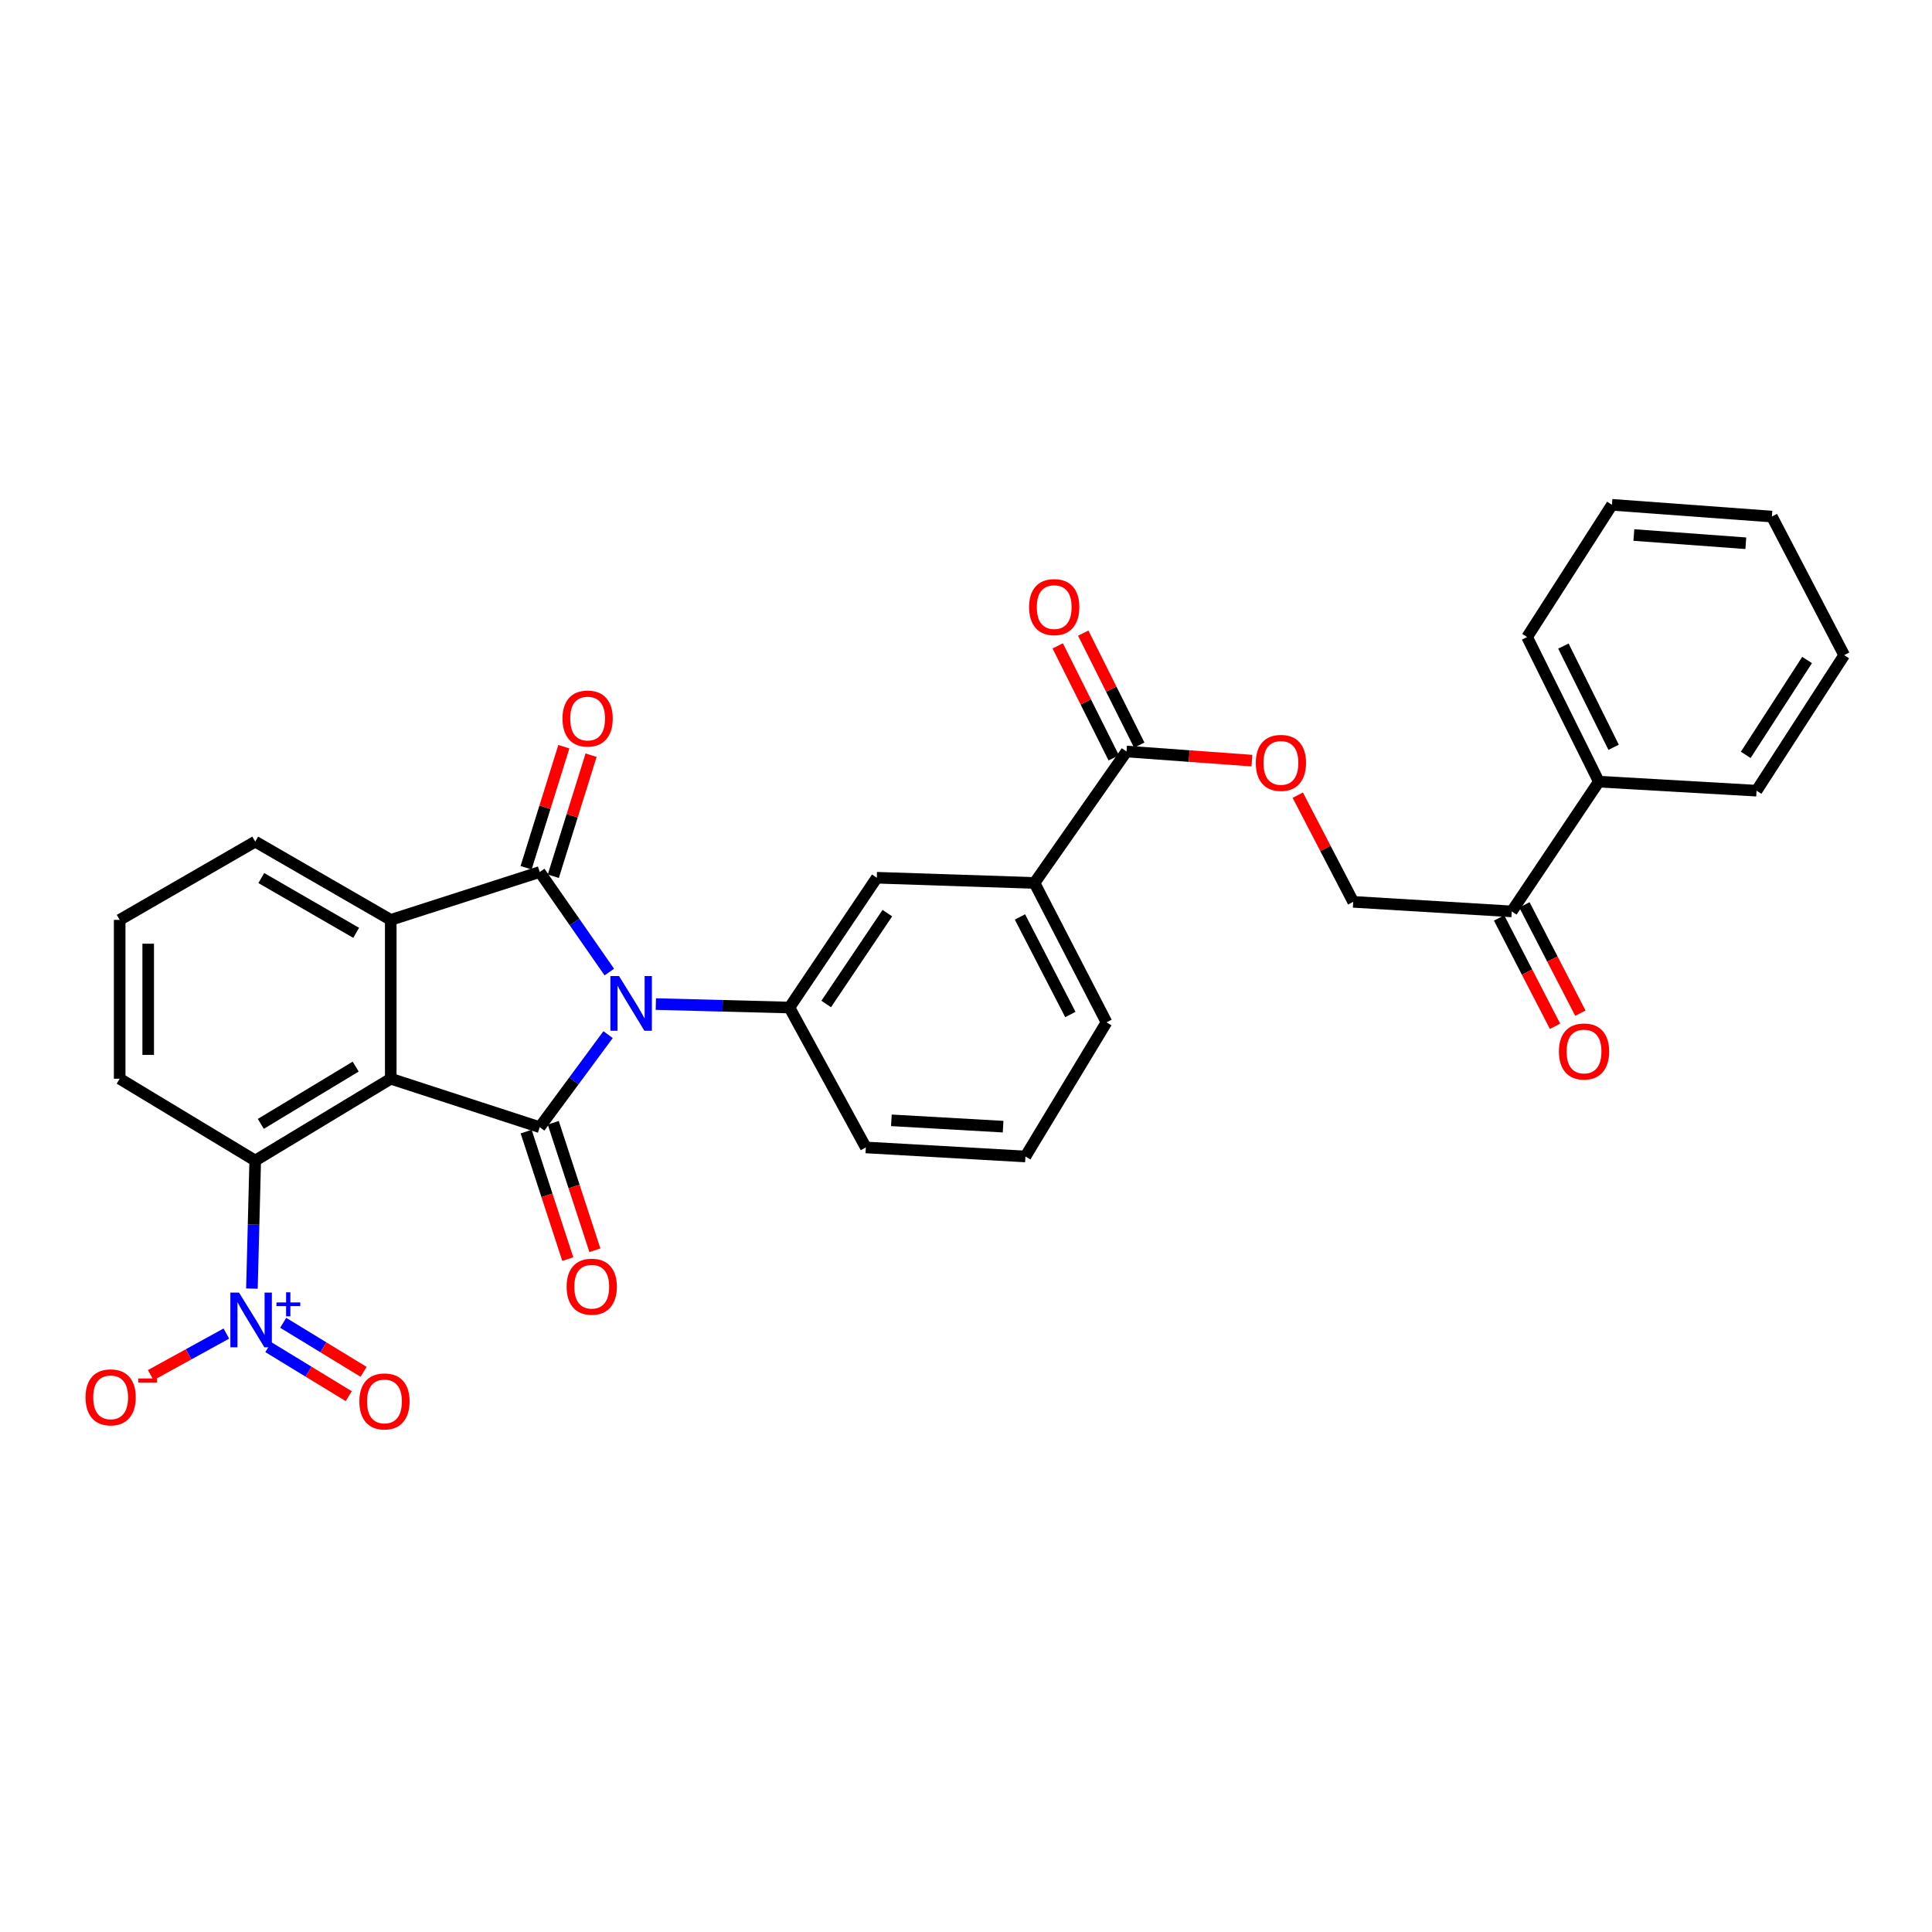 <?xml version='1.0' encoding='iso-8859-1'?>
<svg version='1.1' baseProfile='full'
              xmlns='http://www.w3.org/2000/svg'
                      xmlns:rdkit='http://www.rdkit.org/xml'
                      xmlns:xlink='http://www.w3.org/1999/xlink'
                  xml:space='preserve'
width='1000px' height='1000px' viewBox='0 0 1000 1000'>
<!-- END OF HEADER -->
<rect style='opacity:1.0;fill:#FFFFFF;stroke:none' width='1000' height='1000' x='0' y='0'> </rect>
<path class='bond-0' d='M 314.743,535.521 L 297.047,559.473' style='fill:none;fill-rule:evenodd;stroke:#0000FF;stroke-width:6px;stroke-linecap:butt;stroke-linejoin:miter;stroke-opacity:1' />
<path class='bond-0' d='M 297.047,559.473 L 279.351,583.425' style='fill:none;fill-rule:evenodd;stroke:#000000;stroke-width:6px;stroke-linecap:butt;stroke-linejoin:miter;stroke-opacity:1' />
<path class='bond-2' d='M 315.384,503.138 L 297.367,477.242' style='fill:none;fill-rule:evenodd;stroke:#0000FF;stroke-width:6px;stroke-linecap:butt;stroke-linejoin:miter;stroke-opacity:1' />
<path class='bond-2' d='M 297.367,477.242 L 279.351,451.346' style='fill:none;fill-rule:evenodd;stroke:#000000;stroke-width:6px;stroke-linecap:butt;stroke-linejoin:miter;stroke-opacity:1' />
<path class='bond-6' d='M 339.465,519.703 L 374.037,520.602' style='fill:none;fill-rule:evenodd;stroke:#0000FF;stroke-width:6px;stroke-linecap:butt;stroke-linejoin:miter;stroke-opacity:1' />
<path class='bond-6' d='M 374.037,520.602 L 408.608,521.502' style='fill:none;fill-rule:evenodd;stroke:#000000;stroke-width:6px;stroke-linecap:butt;stroke-linejoin:miter;stroke-opacity:1' />
<path class='bond-1' d='M 279.351,583.425 L 202.257,558.347' style='fill:none;fill-rule:evenodd;stroke:#000000;stroke-width:6px;stroke-linecap:butt;stroke-linejoin:miter;stroke-opacity:1' />
<path class='bond-10' d='M 272.335,585.715 L 283.108,618.712' style='fill:none;fill-rule:evenodd;stroke:#000000;stroke-width:6px;stroke-linecap:butt;stroke-linejoin:miter;stroke-opacity:1' />
<path class='bond-10' d='M 283.108,618.712 L 293.882,651.708' style='fill:none;fill-rule:evenodd;stroke:#FF0000;stroke-width:6px;stroke-linecap:butt;stroke-linejoin:miter;stroke-opacity:1' />
<path class='bond-10' d='M 286.367,581.134 L 297.14,614.13' style='fill:none;fill-rule:evenodd;stroke:#000000;stroke-width:6px;stroke-linecap:butt;stroke-linejoin:miter;stroke-opacity:1' />
<path class='bond-10' d='M 297.14,614.13 L 307.914,647.126' style='fill:none;fill-rule:evenodd;stroke:#FF0000;stroke-width:6px;stroke-linecap:butt;stroke-linejoin:miter;stroke-opacity:1' />
<path class='bond-5' d='M 202.257,558.347 L 132.101,600.711' style='fill:none;fill-rule:evenodd;stroke:#000000;stroke-width:6px;stroke-linecap:butt;stroke-linejoin:miter;stroke-opacity:1' />
<path class='bond-5' d='M 184.103,552.066 L 134.994,581.721' style='fill:none;fill-rule:evenodd;stroke:#000000;stroke-width:6px;stroke-linecap:butt;stroke-linejoin:miter;stroke-opacity:1' />
<path class='bond-31' d='M 202.257,558.347 L 202.257,476.128' style='fill:none;fill-rule:evenodd;stroke:#000000;stroke-width:6px;stroke-linecap:butt;stroke-linejoin:miter;stroke-opacity:1' />
<path class='bond-3' d='M 279.351,451.346 L 202.257,476.128' style='fill:none;fill-rule:evenodd;stroke:#000000;stroke-width:6px;stroke-linecap:butt;stroke-linejoin:miter;stroke-opacity:1' />
<path class='bond-11' d='M 286.396,453.544 L 296.169,422.212' style='fill:none;fill-rule:evenodd;stroke:#000000;stroke-width:6px;stroke-linecap:butt;stroke-linejoin:miter;stroke-opacity:1' />
<path class='bond-11' d='M 296.169,422.212 L 305.942,390.881' style='fill:none;fill-rule:evenodd;stroke:#FF0000;stroke-width:6px;stroke-linecap:butt;stroke-linejoin:miter;stroke-opacity:1' />
<path class='bond-11' d='M 272.305,449.148 L 282.078,417.817' style='fill:none;fill-rule:evenodd;stroke:#000000;stroke-width:6px;stroke-linecap:butt;stroke-linejoin:miter;stroke-opacity:1' />
<path class='bond-11' d='M 282.078,417.817 L 291.85,386.486' style='fill:none;fill-rule:evenodd;stroke:#FF0000;stroke-width:6px;stroke-linecap:butt;stroke-linejoin:miter;stroke-opacity:1' />
<path class='bond-20' d='M 202.257,476.128 L 132.101,435.617' style='fill:none;fill-rule:evenodd;stroke:#000000;stroke-width:6px;stroke-linecap:butt;stroke-linejoin:miter;stroke-opacity:1' />
<path class='bond-20' d='M 184.352,482.835 L 135.243,454.477' style='fill:none;fill-rule:evenodd;stroke:#000000;stroke-width:6px;stroke-linecap:butt;stroke-linejoin:miter;stroke-opacity:1' />
<path class='bond-4' d='M 130.395,666.978 L 131.248,633.845' style='fill:none;fill-rule:evenodd;stroke:#0000FF;stroke-width:6px;stroke-linecap:butt;stroke-linejoin:miter;stroke-opacity:1' />
<path class='bond-4' d='M 131.248,633.845 L 132.101,600.711' style='fill:none;fill-rule:evenodd;stroke:#000000;stroke-width:6px;stroke-linecap:butt;stroke-linejoin:miter;stroke-opacity:1' />
<path class='bond-12' d='M 117.163,690.247 L 97.589,701.01' style='fill:none;fill-rule:evenodd;stroke:#0000FF;stroke-width:6px;stroke-linecap:butt;stroke-linejoin:miter;stroke-opacity:1' />
<path class='bond-12' d='M 97.589,701.01 L 78.015,711.773' style='fill:none;fill-rule:evenodd;stroke:#FF0000;stroke-width:6px;stroke-linecap:butt;stroke-linejoin:miter;stroke-opacity:1' />
<path class='bond-14' d='M 138.896,697.285 L 159.703,709.974' style='fill:none;fill-rule:evenodd;stroke:#0000FF;stroke-width:6px;stroke-linecap:butt;stroke-linejoin:miter;stroke-opacity:1' />
<path class='bond-14' d='M 159.703,709.974 L 180.511,722.663' style='fill:none;fill-rule:evenodd;stroke:#FF0000;stroke-width:6px;stroke-linecap:butt;stroke-linejoin:miter;stroke-opacity:1' />
<path class='bond-14' d='M 146.581,684.682 L 167.389,697.371' style='fill:none;fill-rule:evenodd;stroke:#0000FF;stroke-width:6px;stroke-linecap:butt;stroke-linejoin:miter;stroke-opacity:1' />
<path class='bond-14' d='M 167.389,697.371 L 188.197,710.061' style='fill:none;fill-rule:evenodd;stroke:#FF0000;stroke-width:6px;stroke-linecap:butt;stroke-linejoin:miter;stroke-opacity:1' />
<path class='bond-22' d='M 132.101,600.711 L 61.945,558.347' style='fill:none;fill-rule:evenodd;stroke:#000000;stroke-width:6px;stroke-linecap:butt;stroke-linejoin:miter;stroke-opacity:1' />
<path class='bond-8' d='M 408.608,521.502 L 453.826,454.315' style='fill:none;fill-rule:evenodd;stroke:#000000;stroke-width:6px;stroke-linecap:butt;stroke-linejoin:miter;stroke-opacity:1' />
<path class='bond-8' d='M 427.637,519.666 L 459.289,472.634' style='fill:none;fill-rule:evenodd;stroke:#000000;stroke-width:6px;stroke-linecap:butt;stroke-linejoin:miter;stroke-opacity:1' />
<path class='bond-21' d='M 408.608,521.502 L 448.143,593.913' style='fill:none;fill-rule:evenodd;stroke:#000000;stroke-width:6px;stroke-linecap:butt;stroke-linejoin:miter;stroke-opacity:1' />
<path class='bond-7' d='M 583.076,388.981 L 535.447,457.013' style='fill:none;fill-rule:evenodd;stroke:#000000;stroke-width:6px;stroke-linecap:butt;stroke-linejoin:miter;stroke-opacity:1' />
<path class='bond-13' d='M 583.076,388.981 L 615.535,391.339' style='fill:none;fill-rule:evenodd;stroke:#000000;stroke-width:6px;stroke-linecap:butt;stroke-linejoin:miter;stroke-opacity:1' />
<path class='bond-13' d='M 615.535,391.339 L 647.995,393.697' style='fill:none;fill-rule:evenodd;stroke:#FF0000;stroke-width:6px;stroke-linecap:butt;stroke-linejoin:miter;stroke-opacity:1' />
<path class='bond-16' d='M 589.677,385.68 L 575.181,356.69' style='fill:none;fill-rule:evenodd;stroke:#000000;stroke-width:6px;stroke-linecap:butt;stroke-linejoin:miter;stroke-opacity:1' />
<path class='bond-16' d='M 575.181,356.69 L 560.684,327.701' style='fill:none;fill-rule:evenodd;stroke:#FF0000;stroke-width:6px;stroke-linecap:butt;stroke-linejoin:miter;stroke-opacity:1' />
<path class='bond-16' d='M 576.474,392.282 L 561.978,363.292' style='fill:none;fill-rule:evenodd;stroke:#000000;stroke-width:6px;stroke-linecap:butt;stroke-linejoin:miter;stroke-opacity:1' />
<path class='bond-16' d='M 561.978,363.292 L 547.482,334.303' style='fill:none;fill-rule:evenodd;stroke:#FF0000;stroke-width:6px;stroke-linecap:butt;stroke-linejoin:miter;stroke-opacity:1' />
<path class='bond-9' d='M 453.826,454.315 L 535.447,457.013' style='fill:none;fill-rule:evenodd;stroke:#000000;stroke-width:6px;stroke-linecap:butt;stroke-linejoin:miter;stroke-opacity:1' />
<path class='bond-32' d='M 535.447,457.013 L 572.726,529.153' style='fill:none;fill-rule:evenodd;stroke:#000000;stroke-width:6px;stroke-linecap:butt;stroke-linejoin:miter;stroke-opacity:1' />
<path class='bond-32' d='M 527.925,474.61 L 554.021,525.109' style='fill:none;fill-rule:evenodd;stroke:#000000;stroke-width:6px;stroke-linecap:butt;stroke-linejoin:miter;stroke-opacity:1' />
<path class='bond-17' d='M 671.723,411.575 L 686.07,439.186' style='fill:none;fill-rule:evenodd;stroke:#FF0000;stroke-width:6px;stroke-linecap:butt;stroke-linejoin:miter;stroke-opacity:1' />
<path class='bond-17' d='M 686.07,439.186 L 700.418,466.796' style='fill:none;fill-rule:evenodd;stroke:#000000;stroke-width:6px;stroke-linecap:butt;stroke-linejoin:miter;stroke-opacity:1' />
<path class='bond-15' d='M 782.481,471.741 L 700.418,466.796' style='fill:none;fill-rule:evenodd;stroke:#000000;stroke-width:6px;stroke-linecap:butt;stroke-linejoin:miter;stroke-opacity:1' />
<path class='bond-18' d='M 775.923,475.128 L 790.404,503.163' style='fill:none;fill-rule:evenodd;stroke:#000000;stroke-width:6px;stroke-linecap:butt;stroke-linejoin:miter;stroke-opacity:1' />
<path class='bond-18' d='M 790.404,503.163 L 804.885,531.198' style='fill:none;fill-rule:evenodd;stroke:#FF0000;stroke-width:6px;stroke-linecap:butt;stroke-linejoin:miter;stroke-opacity:1' />
<path class='bond-18' d='M 789.038,468.354 L 803.519,496.389' style='fill:none;fill-rule:evenodd;stroke:#000000;stroke-width:6px;stroke-linecap:butt;stroke-linejoin:miter;stroke-opacity:1' />
<path class='bond-18' d='M 803.519,496.389 L 818,524.423' style='fill:none;fill-rule:evenodd;stroke:#FF0000;stroke-width:6px;stroke-linecap:butt;stroke-linejoin:miter;stroke-opacity:1' />
<path class='bond-19' d='M 782.481,471.741 L 827.551,404.578' style='fill:none;fill-rule:evenodd;stroke:#000000;stroke-width:6px;stroke-linecap:butt;stroke-linejoin:miter;stroke-opacity:1' />
<path class='bond-26' d='M 827.551,404.578 L 790.427,329.74' style='fill:none;fill-rule:evenodd;stroke:#000000;stroke-width:6px;stroke-linecap:butt;stroke-linejoin:miter;stroke-opacity:1' />
<path class='bond-26' d='M 835.206,386.793 L 809.219,334.406' style='fill:none;fill-rule:evenodd;stroke:#000000;stroke-width:6px;stroke-linecap:butt;stroke-linejoin:miter;stroke-opacity:1' />
<path class='bond-27' d='M 827.551,404.578 L 909.188,409.261' style='fill:none;fill-rule:evenodd;stroke:#000000;stroke-width:6px;stroke-linecap:butt;stroke-linejoin:miter;stroke-opacity:1' />
<path class='bond-24' d='M 132.101,435.617 L 61.945,476.128' style='fill:none;fill-rule:evenodd;stroke:#000000;stroke-width:6px;stroke-linecap:butt;stroke-linejoin:miter;stroke-opacity:1' />
<path class='bond-25' d='M 448.143,593.913 L 530.764,598.596' style='fill:none;fill-rule:evenodd;stroke:#000000;stroke-width:6px;stroke-linecap:butt;stroke-linejoin:miter;stroke-opacity:1' />
<path class='bond-25' d='M 461.372,579.878 L 519.206,583.156' style='fill:none;fill-rule:evenodd;stroke:#000000;stroke-width:6px;stroke-linecap:butt;stroke-linejoin:miter;stroke-opacity:1' />
<path class='bond-33' d='M 61.945,558.347 L 61.945,476.128' style='fill:none;fill-rule:evenodd;stroke:#000000;stroke-width:6px;stroke-linecap:butt;stroke-linejoin:miter;stroke-opacity:1' />
<path class='bond-33' d='M 76.706,546.014 L 76.706,488.461' style='fill:none;fill-rule:evenodd;stroke:#000000;stroke-width:6px;stroke-linecap:butt;stroke-linejoin:miter;stroke-opacity:1' />
<path class='bond-23' d='M 572.726,529.153 L 530.764,598.596' style='fill:none;fill-rule:evenodd;stroke:#000000;stroke-width:6px;stroke-linecap:butt;stroke-linejoin:miter;stroke-opacity:1' />
<path class='bond-29' d='M 790.427,329.74 L 834.35,261.289' style='fill:none;fill-rule:evenodd;stroke:#000000;stroke-width:6px;stroke-linecap:butt;stroke-linejoin:miter;stroke-opacity:1' />
<path class='bond-28' d='M 909.188,409.261 L 954.545,339.105' style='fill:none;fill-rule:evenodd;stroke:#000000;stroke-width:6px;stroke-linecap:butt;stroke-linejoin:miter;stroke-opacity:1' />
<path class='bond-28' d='M 903.596,390.723 L 935.346,341.614' style='fill:none;fill-rule:evenodd;stroke:#000000;stroke-width:6px;stroke-linecap:butt;stroke-linejoin:miter;stroke-opacity:1' />
<path class='bond-30' d='M 954.545,339.105 L 917.126,267.374' style='fill:none;fill-rule:evenodd;stroke:#000000;stroke-width:6px;stroke-linecap:butt;stroke-linejoin:miter;stroke-opacity:1' />
<path class='bond-34' d='M 834.35,261.289 L 917.126,267.374' style='fill:none;fill-rule:evenodd;stroke:#000000;stroke-width:6px;stroke-linecap:butt;stroke-linejoin:miter;stroke-opacity:1' />
<path class='bond-34' d='M 845.684,276.923 L 903.628,281.183' style='fill:none;fill-rule:evenodd;stroke:#000000;stroke-width:6px;stroke-linecap:butt;stroke-linejoin:miter;stroke-opacity:1' />
<path  class='atom-0' d='M 320.416 505.21
L 329.696 520.21
Q 330.616 521.69, 332.096 524.37
Q 333.576 527.05, 333.656 527.21
L 333.656 505.21
L 337.416 505.21
L 337.416 533.53
L 333.536 533.53
L 323.576 517.13
Q 322.416 515.21, 321.176 513.01
Q 319.976 510.81, 319.616 510.13
L 319.616 533.53
L 315.936 533.53
L 315.936 505.21
L 320.416 505.21
' fill='#0000FF'/>
<path  class='atom-5' d='M 123.717 669.041
L 132.997 684.041
Q 133.917 685.521, 135.397 688.201
Q 136.877 690.881, 136.957 691.041
L 136.957 669.041
L 140.717 669.041
L 140.717 697.361
L 136.837 697.361
L 126.877 680.961
Q 125.717 679.041, 124.477 676.841
Q 123.277 674.641, 122.917 673.961
L 122.917 697.361
L 119.237 697.361
L 119.237 669.041
L 123.717 669.041
' fill='#0000FF'/>
<path  class='atom-5' d='M 143.093 674.146
L 148.083 674.146
L 148.083 668.892
L 150.3 668.892
L 150.3 674.146
L 155.422 674.146
L 155.422 676.047
L 150.3 676.047
L 150.3 681.327
L 148.083 681.327
L 148.083 676.047
L 143.093 676.047
L 143.093 674.146
' fill='#0000FF'/>
<path  class='atom-11' d='M 293.281 665.986
Q 293.281 659.186, 296.641 655.386
Q 300.001 651.586, 306.281 651.586
Q 312.561 651.586, 315.921 655.386
Q 319.281 659.186, 319.281 665.986
Q 319.281 672.866, 315.881 676.786
Q 312.481 680.666, 306.281 680.666
Q 300.041 680.666, 296.641 676.786
Q 293.281 672.906, 293.281 665.986
M 306.281 677.466
Q 310.601 677.466, 312.921 674.586
Q 315.281 671.666, 315.281 665.986
Q 315.281 660.426, 312.921 657.626
Q 310.601 654.786, 306.281 654.786
Q 301.961 654.786, 299.601 657.586
Q 297.281 660.386, 297.281 665.986
Q 297.281 671.706, 299.601 674.586
Q 301.961 677.466, 306.281 677.466
' fill='#FF0000'/>
<path  class='atom-12' d='M 291.149 371.921
Q 291.149 365.121, 294.509 361.321
Q 297.869 357.521, 304.149 357.521
Q 310.429 357.521, 313.789 361.321
Q 317.149 365.121, 317.149 371.921
Q 317.149 378.801, 313.749 382.721
Q 310.349 386.601, 304.149 386.601
Q 297.909 386.601, 294.509 382.721
Q 291.149 378.841, 291.149 371.921
M 304.149 383.401
Q 308.469 383.401, 310.789 380.521
Q 313.149 377.601, 313.149 371.921
Q 313.149 366.361, 310.789 363.561
Q 308.469 360.721, 304.149 360.721
Q 299.829 360.721, 297.469 363.521
Q 295.149 366.321, 295.149 371.921
Q 295.149 377.641, 297.469 380.521
Q 299.829 383.401, 304.149 383.401
' fill='#FF0000'/>
<path  class='atom-13' d='M 44.271 723.259
Q 44.271 716.459, 47.631 712.659
Q 50.991 708.859, 57.271 708.859
Q 63.551 708.859, 66.911 712.659
Q 70.271 716.459, 70.271 723.259
Q 70.271 730.139, 66.871 734.059
Q 63.471 737.939, 57.271 737.939
Q 51.031 737.939, 47.631 734.059
Q 44.271 730.179, 44.271 723.259
M 57.271 734.739
Q 61.591 734.739, 63.911 731.859
Q 66.271 728.939, 66.271 723.259
Q 66.271 717.699, 63.911 714.899
Q 61.591 712.059, 57.271 712.059
Q 52.951 712.059, 50.591 714.859
Q 48.271 717.659, 48.271 723.259
Q 48.271 728.979, 50.591 731.859
Q 52.951 734.739, 57.271 734.739
' fill='#FF0000'/>
<path  class='atom-13' d='M 71.591 713.481
L 81.28 713.481
L 81.28 715.593
L 71.591 715.593
L 71.591 713.481
' fill='#FF0000'/>
<path  class='atom-14' d='M 649.998 394.867
Q 649.998 388.067, 653.358 384.267
Q 656.718 380.467, 662.998 380.467
Q 669.278 380.467, 672.638 384.267
Q 675.998 388.067, 675.998 394.867
Q 675.998 401.747, 672.598 405.667
Q 669.198 409.547, 662.998 409.547
Q 656.758 409.547, 653.358 405.667
Q 649.998 401.787, 649.998 394.867
M 662.998 406.347
Q 667.318 406.347, 669.638 403.467
Q 671.998 400.547, 671.998 394.867
Q 671.998 389.307, 669.638 386.507
Q 667.318 383.667, 662.998 383.667
Q 658.678 383.667, 656.318 386.467
Q 653.998 389.267, 653.998 394.867
Q 653.998 400.587, 656.318 403.467
Q 658.678 406.347, 662.998 406.347
' fill='#FF0000'/>
<path  class='atom-15' d='M 186.001 725.375
Q 186.001 718.575, 189.361 714.775
Q 192.721 710.975, 199.001 710.975
Q 205.281 710.975, 208.641 714.775
Q 212.001 718.575, 212.001 725.375
Q 212.001 732.255, 208.601 736.175
Q 205.201 740.055, 199.001 740.055
Q 192.761 740.055, 189.361 736.175
Q 186.001 732.295, 186.001 725.375
M 199.001 736.855
Q 203.321 736.855, 205.641 733.975
Q 208.001 731.055, 208.001 725.375
Q 208.001 719.815, 205.641 717.015
Q 203.321 714.175, 199.001 714.175
Q 194.681 714.175, 192.321 716.975
Q 190.001 719.775, 190.001 725.375
Q 190.001 731.095, 192.321 733.975
Q 194.681 736.855, 199.001 736.855
' fill='#FF0000'/>
<path  class='atom-17' d='M 532.656 314.23
Q 532.656 307.43, 536.016 303.63
Q 539.376 299.83, 545.656 299.83
Q 551.936 299.83, 555.296 303.63
Q 558.656 307.43, 558.656 314.23
Q 558.656 321.11, 555.256 325.03
Q 551.856 328.91, 545.656 328.91
Q 539.416 328.91, 536.016 325.03
Q 532.656 321.15, 532.656 314.23
M 545.656 325.71
Q 549.976 325.71, 552.296 322.83
Q 554.656 319.91, 554.656 314.23
Q 554.656 308.67, 552.296 305.87
Q 549.976 303.03, 545.656 303.03
Q 541.336 303.03, 538.976 305.83
Q 536.656 308.63, 536.656 314.23
Q 536.656 319.95, 538.976 322.83
Q 541.336 325.71, 545.656 325.71
' fill='#FF0000'/>
<path  class='atom-19' d='M 806.892 544.248
Q 806.892 537.448, 810.252 533.648
Q 813.612 529.848, 819.892 529.848
Q 826.172 529.848, 829.532 533.648
Q 832.892 537.448, 832.892 544.248
Q 832.892 551.128, 829.492 555.048
Q 826.092 558.928, 819.892 558.928
Q 813.652 558.928, 810.252 555.048
Q 806.892 551.168, 806.892 544.248
M 819.892 555.728
Q 824.212 555.728, 826.532 552.848
Q 828.892 549.928, 828.892 544.248
Q 828.892 538.688, 826.532 535.888
Q 824.212 533.048, 819.892 533.048
Q 815.572 533.048, 813.212 535.848
Q 810.892 538.648, 810.892 544.248
Q 810.892 549.968, 813.212 552.848
Q 815.572 555.728, 819.892 555.728
' fill='#FF0000'/>
</svg>
